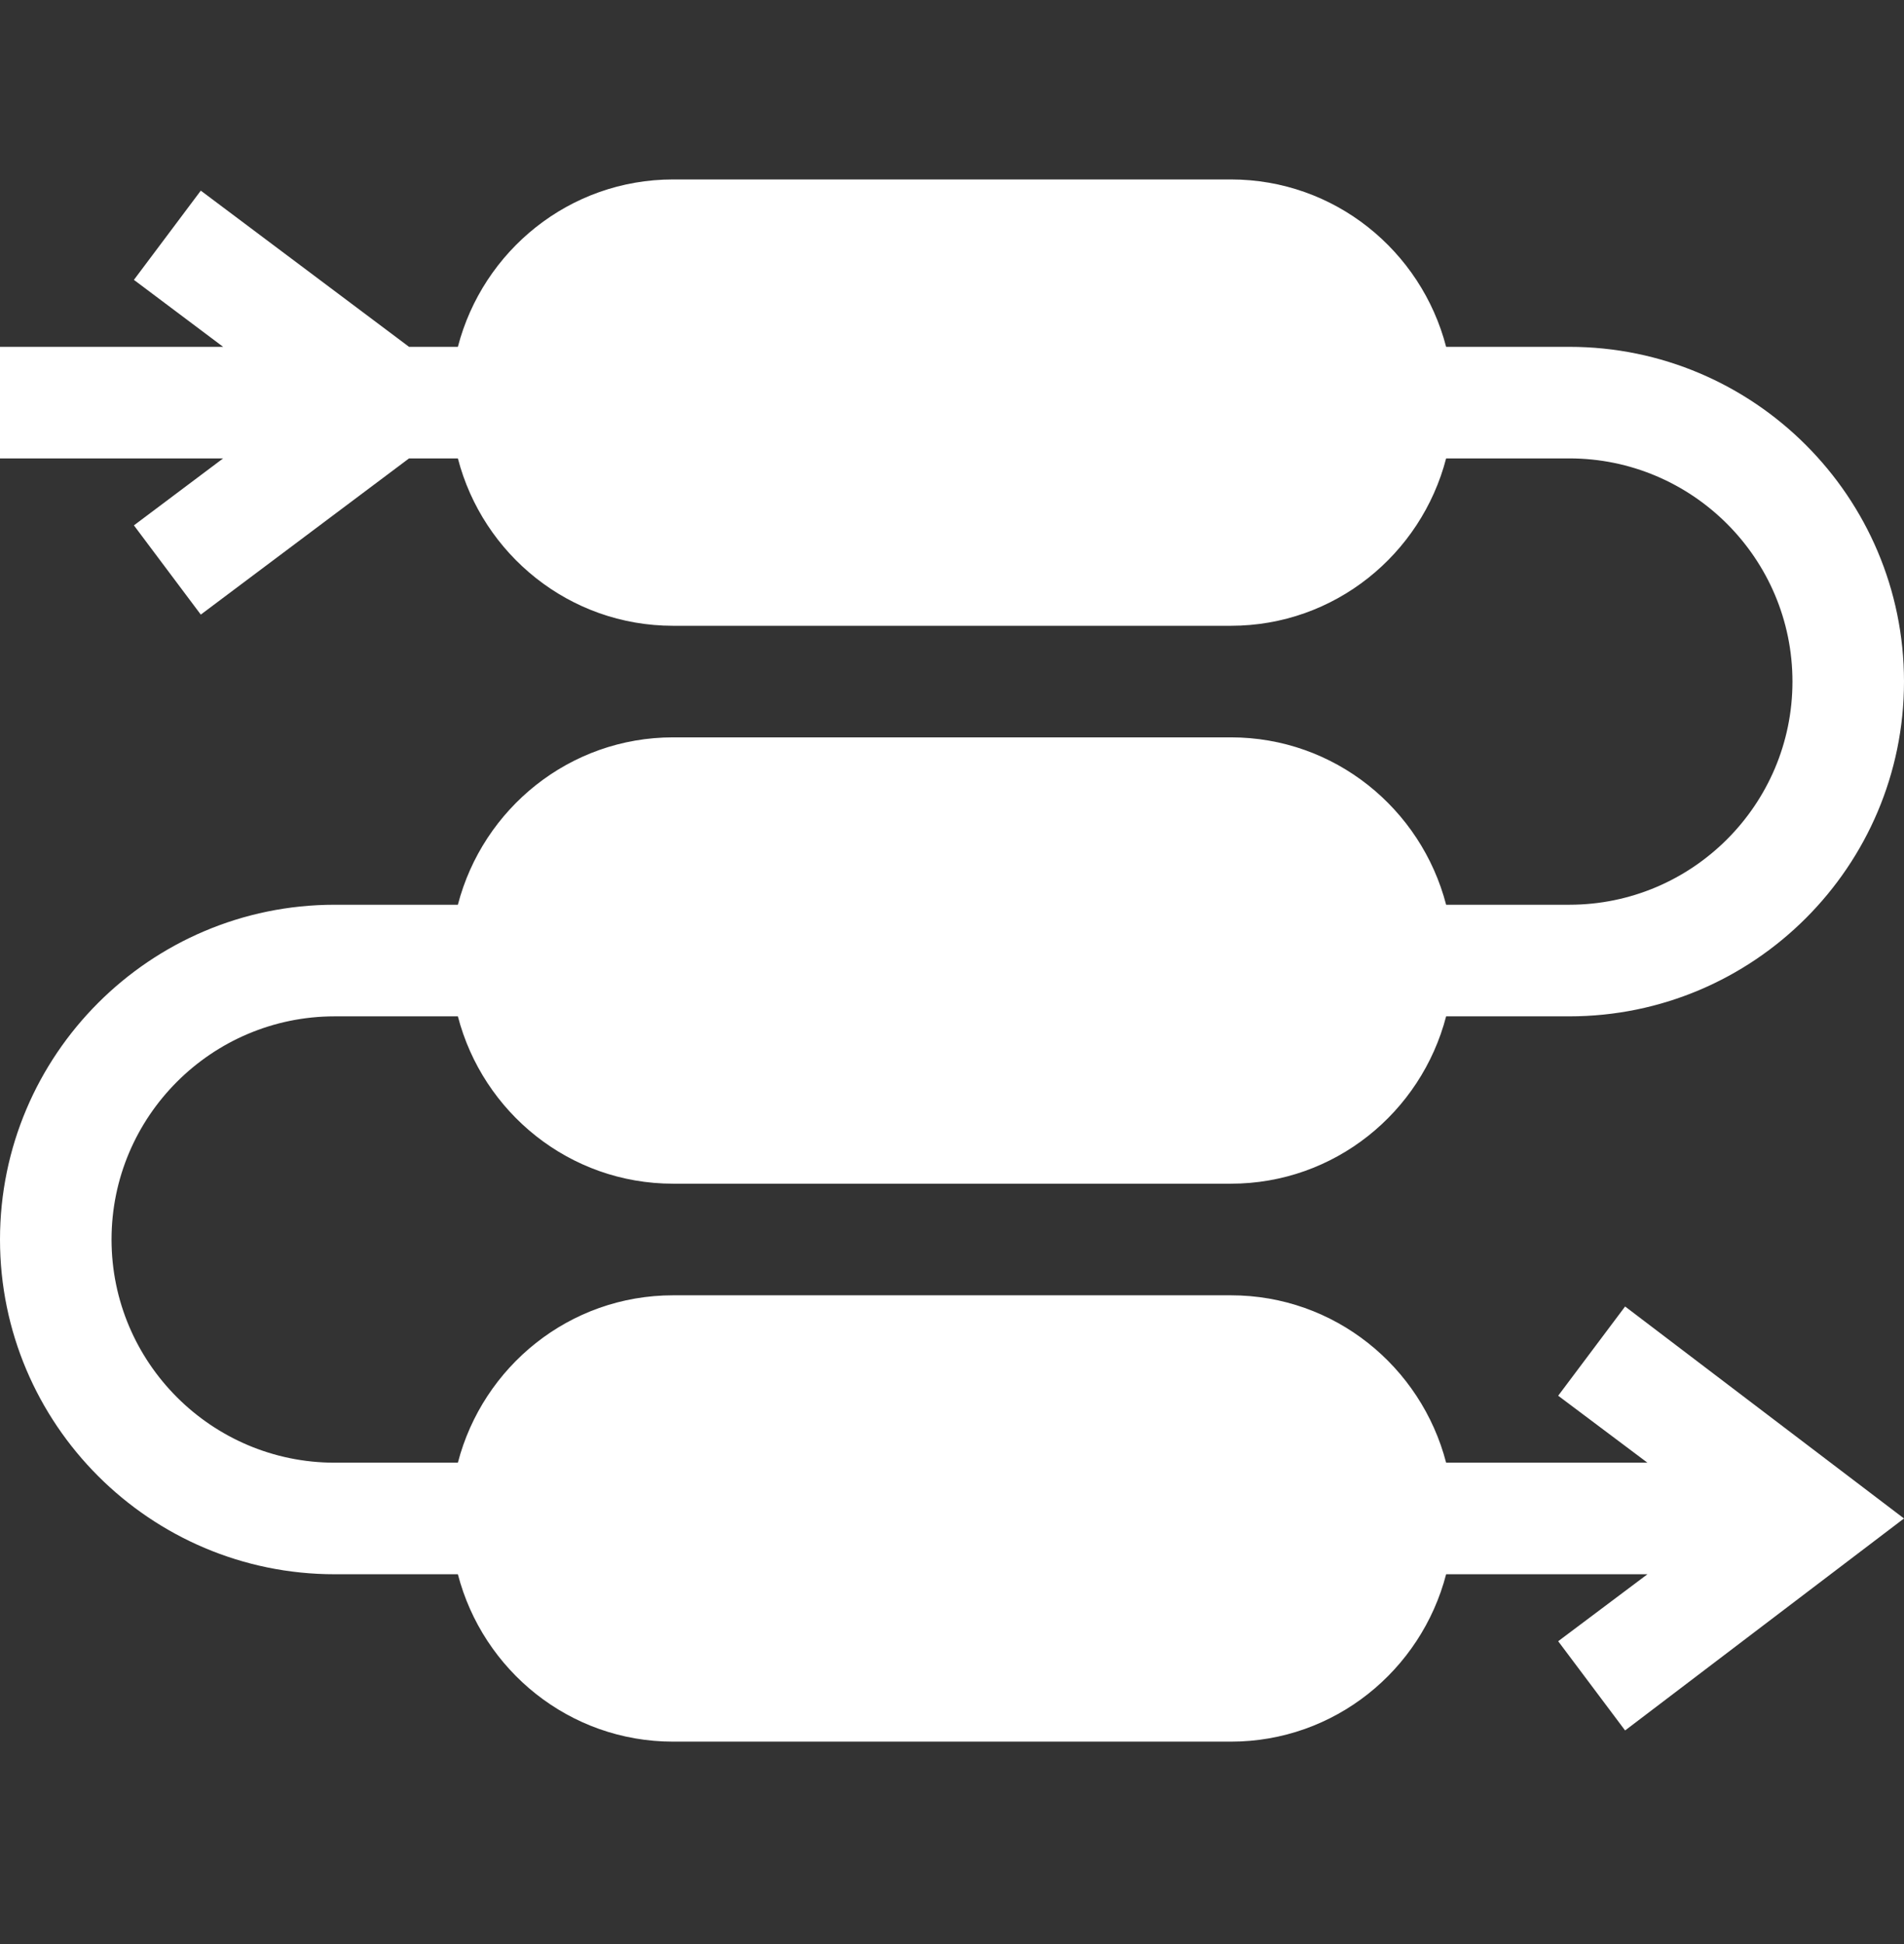<svg width="48" height="49" viewBox="0 0 48 49" fill="none" xmlns="http://www.w3.org/2000/svg">
<rect x="0" y="0" width="48" height="49" fill="#333333" stroke="none"/>
<g id="fi_1306219" clip-path="url(#clip0_180_9853)">
<path id="Vector" d="M40.969 32.93L39.282 35.179L41.532 36.867H36.457C35.828 34.447 33.645 32.648 31.031 32.648H16.969C14.355 32.648 12.172 34.447 11.543 36.867H8.438C5.335 36.867 2.812 34.344 2.812 31.242C2.812 28.14 5.335 25.617 8.438 25.617H11.543C12.172 28.036 14.355 29.835 16.969 29.835H31.031C33.645 29.835 35.828 28.036 36.457 25.617H39.562C44.215 25.617 48 21.832 48 17.179C48 12.527 44.215 8.742 39.562 8.742H36.457C35.828 6.322 33.645 4.523 31.031 4.523H16.969C14.355 4.523 12.172 6.322 11.543 8.742H10.312L5.062 4.805L3.376 7.054L5.625 8.742H0V11.554H5.625L3.376 13.242L5.062 15.491L10.312 11.554H11.543C12.172 13.974 14.355 15.773 16.969 15.773H31.031C33.645 15.773 35.828 13.974 36.457 11.554H39.562C42.665 11.554 45.188 14.077 45.188 17.179C45.188 20.281 42.665 22.804 39.562 22.804H36.457C35.828 20.385 33.645 18.585 31.031 18.585H16.969C14.355 18.585 12.172 20.385 11.543 22.804H8.438C3.785 22.804 0 26.589 0 31.242C0 35.894 3.785 39.679 8.438 39.679H11.543C12.172 42.099 14.355 43.898 16.969 43.898H31.031C33.645 43.898 35.828 42.099 36.457 39.679H41.532L39.282 41.367L40.969 43.616L48 38.273L40.969 32.93Z" fill="white"/>
</g>
<defs>
<clipPath id="clip0_180_9853">
<rect width="48" height="48" fill="white" transform="translate(0 0.21)"/>
</clipPath>
</defs>
</svg>
